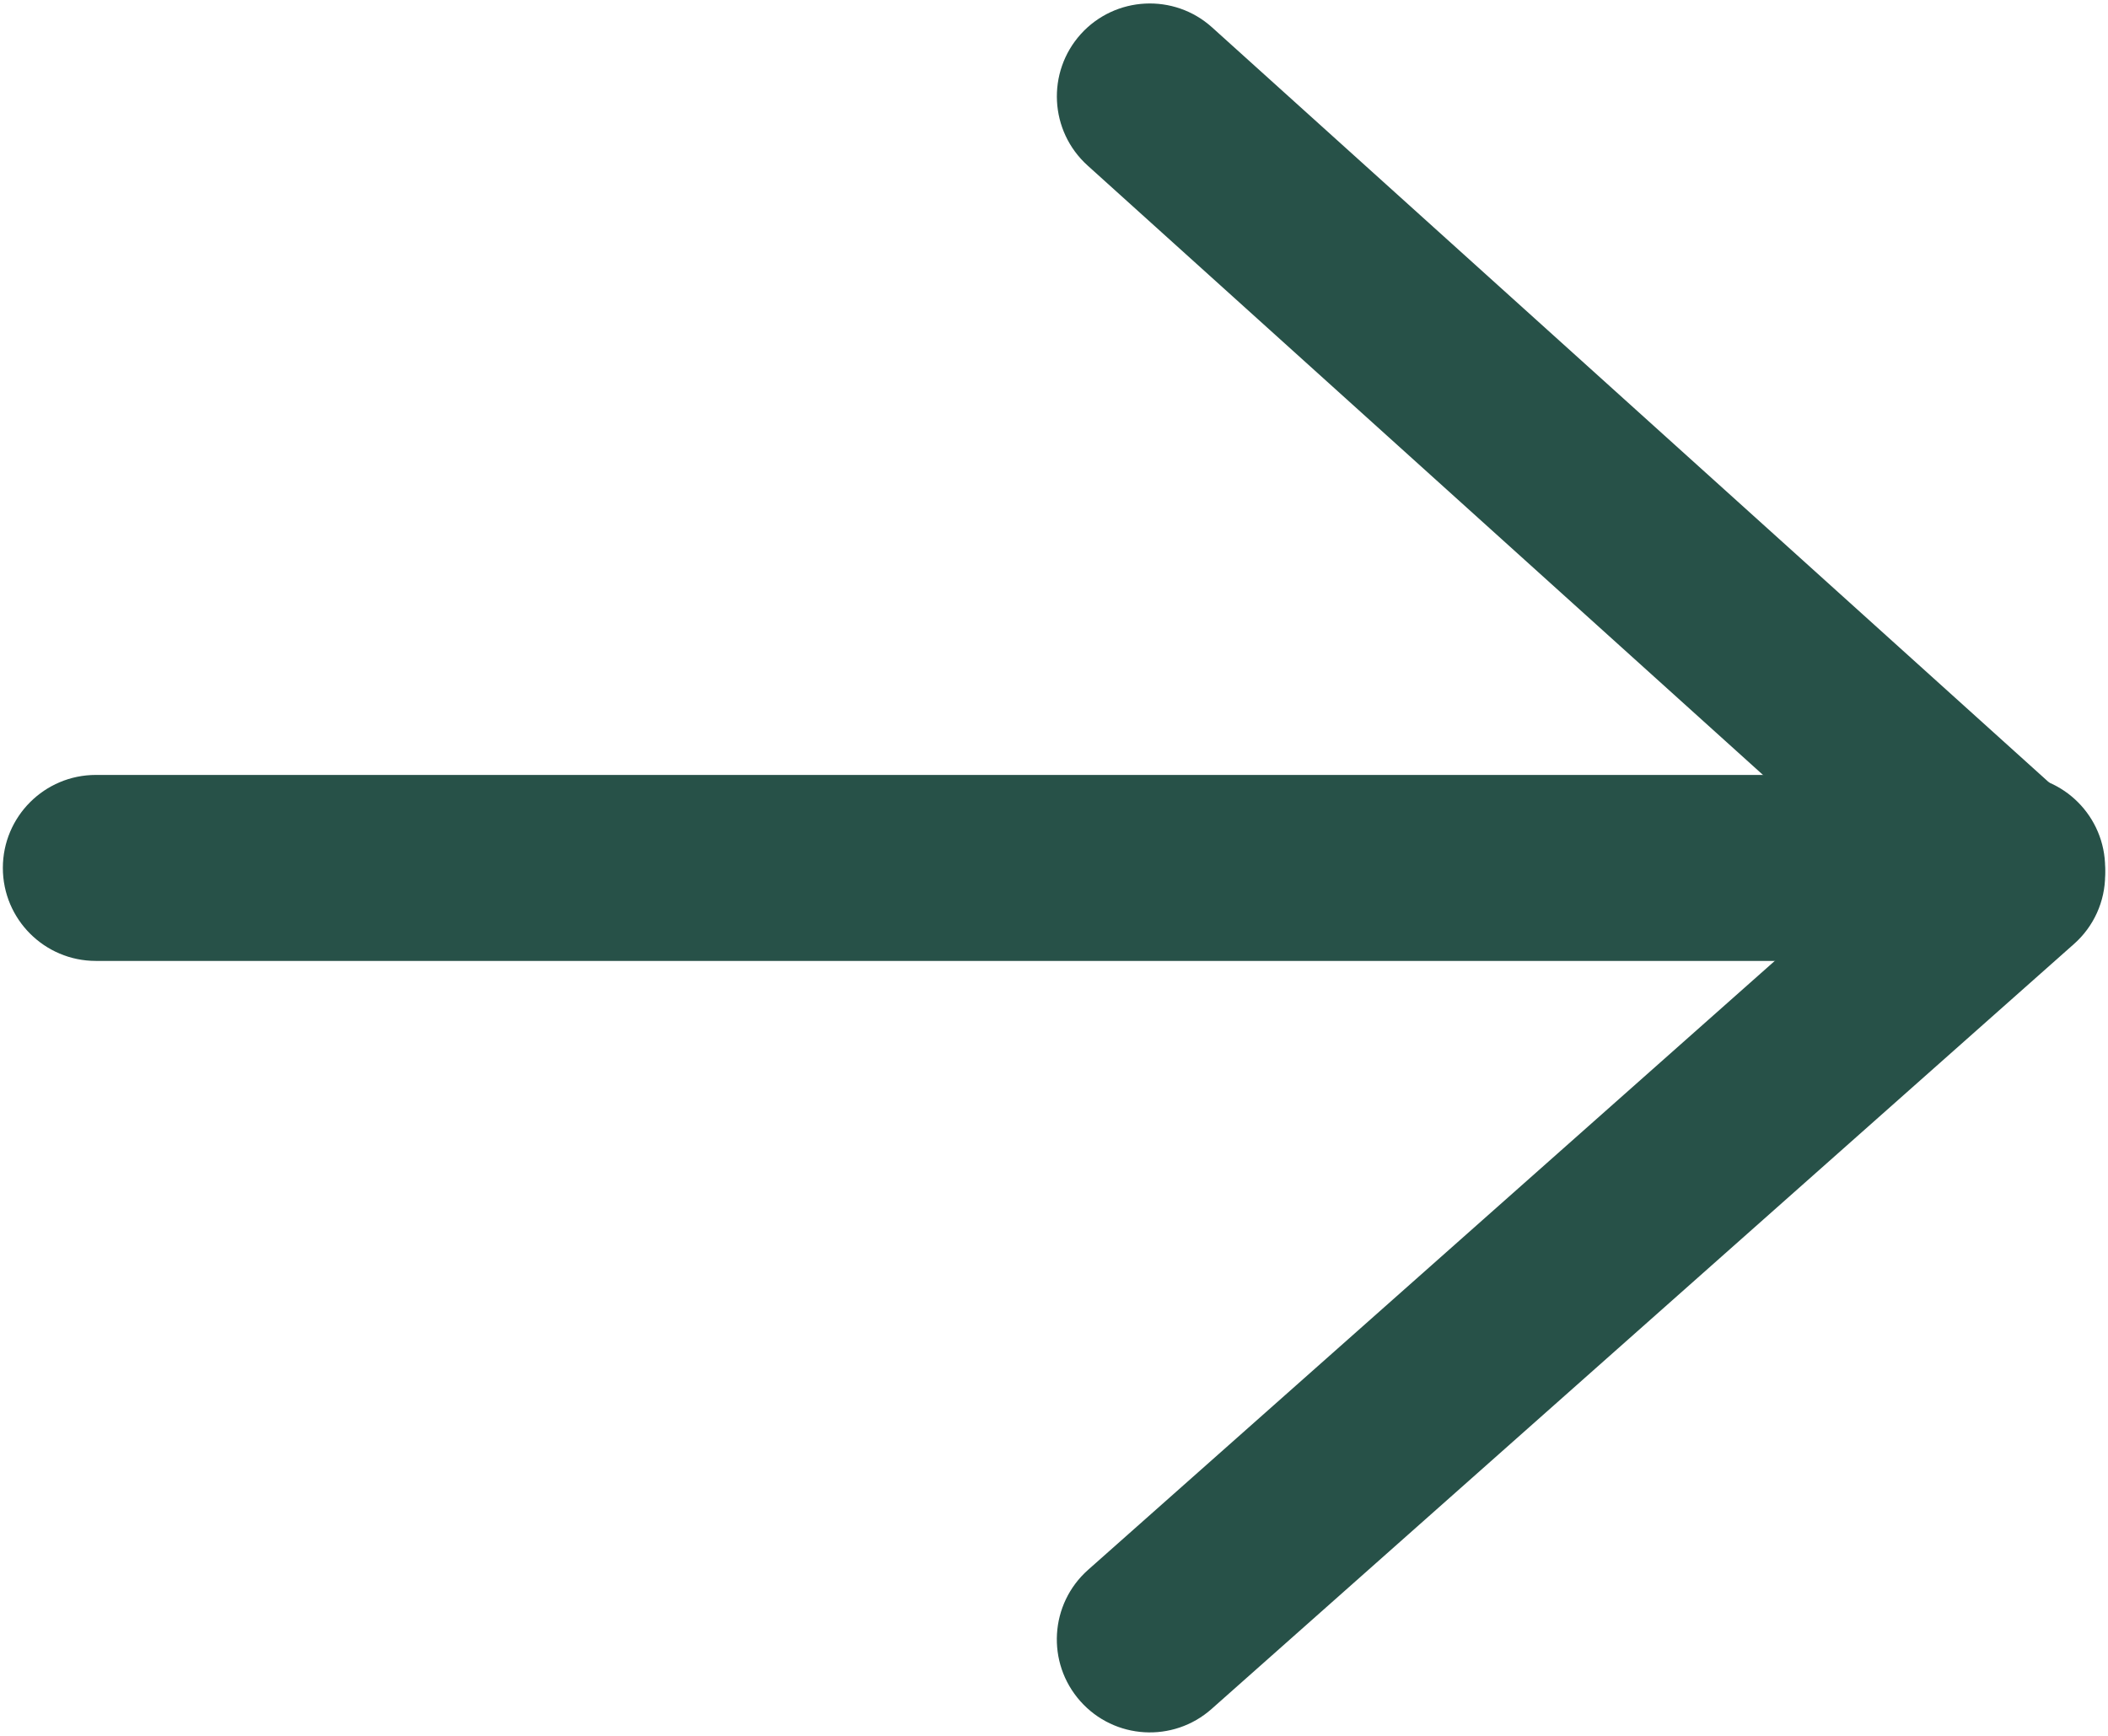 <svg width="17" height="14" viewBox="0 0 17 14" fill="none" xmlns="http://www.w3.org/2000/svg">
<path fill-rule="evenodd" clip-rule="evenodd" d="M0.023 7C0.023 6.586 0.359 6.25 0.773 6.25H16.227C16.642 6.25 16.977 6.586 16.977 7C16.977 7.414 16.642 7.75 16.227 7.75H0.773C0.359 7.75 0.023 7.414 0.023 7Z" fill="#275148"/>
<path fill-rule="evenodd" clip-rule="evenodd" d="M8.716 0.275C8.994 -0.032 9.468 -0.056 9.775 0.221L16.73 6.496C16.888 6.639 16.978 6.843 16.977 7.056C16.977 7.27 16.885 7.473 16.725 7.614L9.771 13.783C9.461 14.058 8.987 14.03 8.712 13.72C8.437 13.41 8.465 12.936 8.775 12.661L15.103 7.049L8.771 1.335C8.463 1.057 8.439 0.583 8.716 0.275Z" fill="#275148"/>
</svg>

